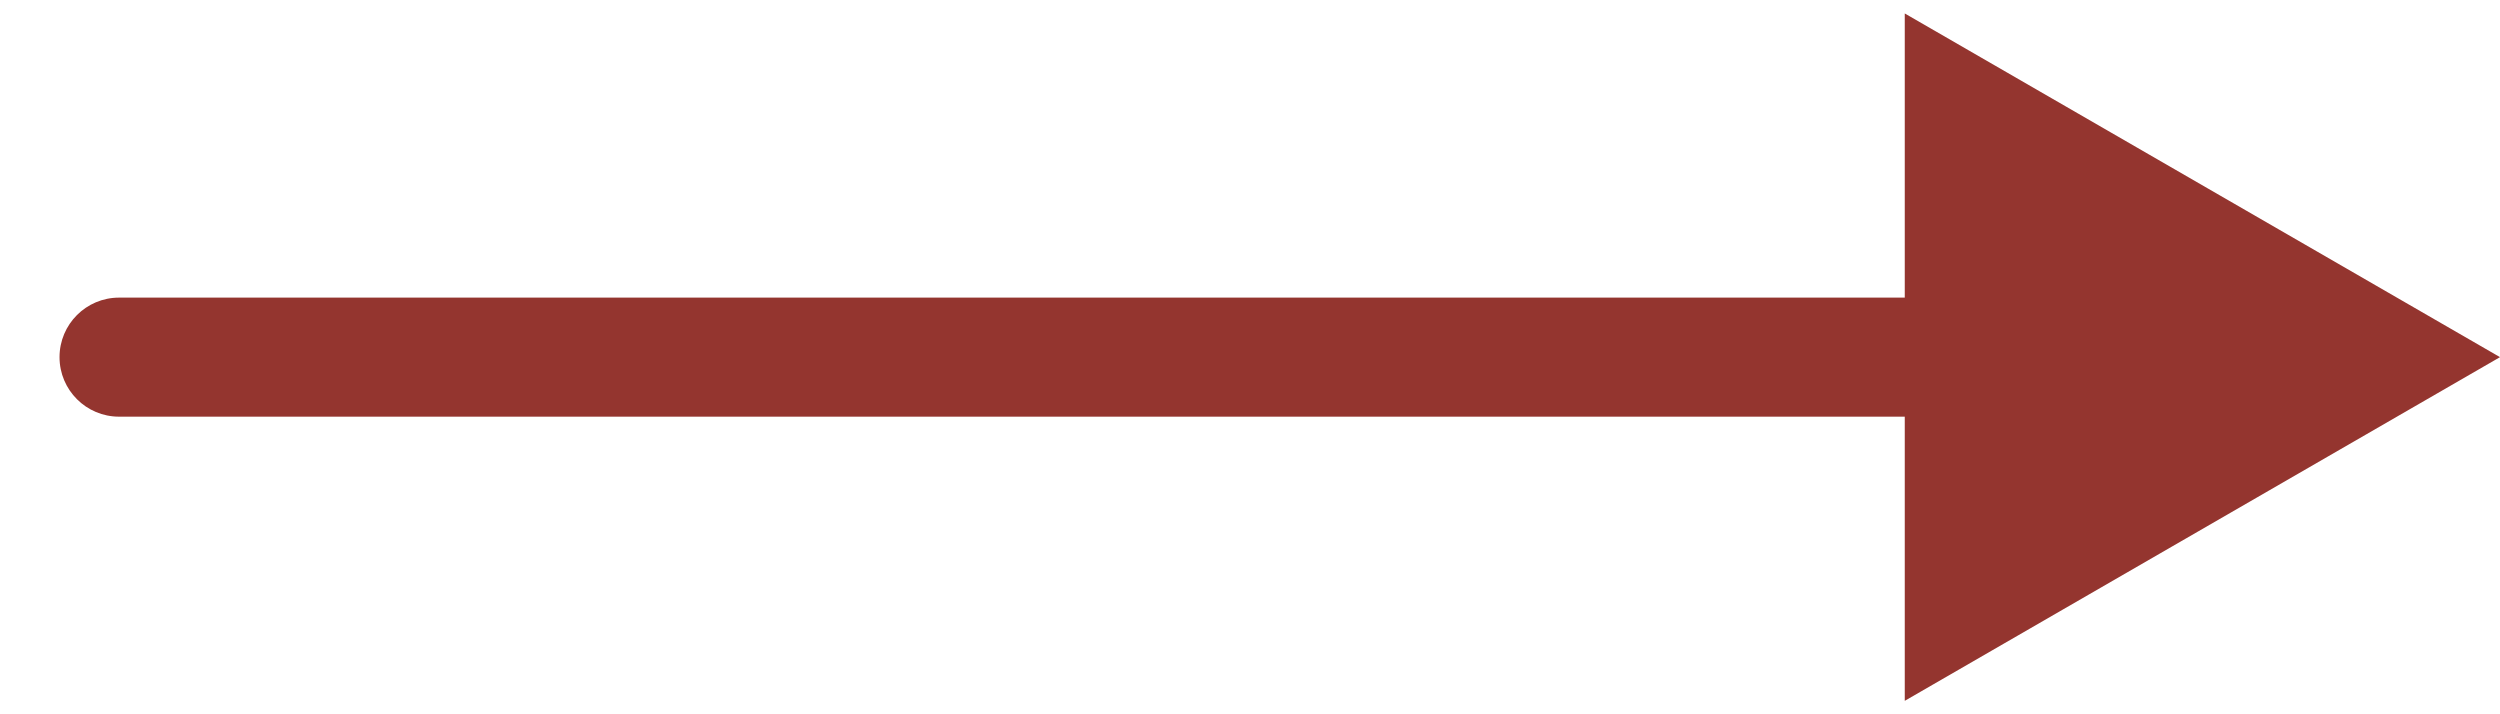 <?xml version="1.0" encoding="UTF-8"?> <svg xmlns="http://www.w3.org/2000/svg" width="21" height="6" viewBox="0 0 21 6" fill="none"> <path d="M1 2.5C0.724 2.5 0.5 2.724 0.5 3C0.5 3.276 0.724 3.5 1 3.5L1 2.5ZM21 3L16 0.113L16 5.887L21 3ZM1 3.5L16.5 3.5L16.5 2.5L1 2.5L1 3.5Z" fill="#94352F"></path> </svg> 